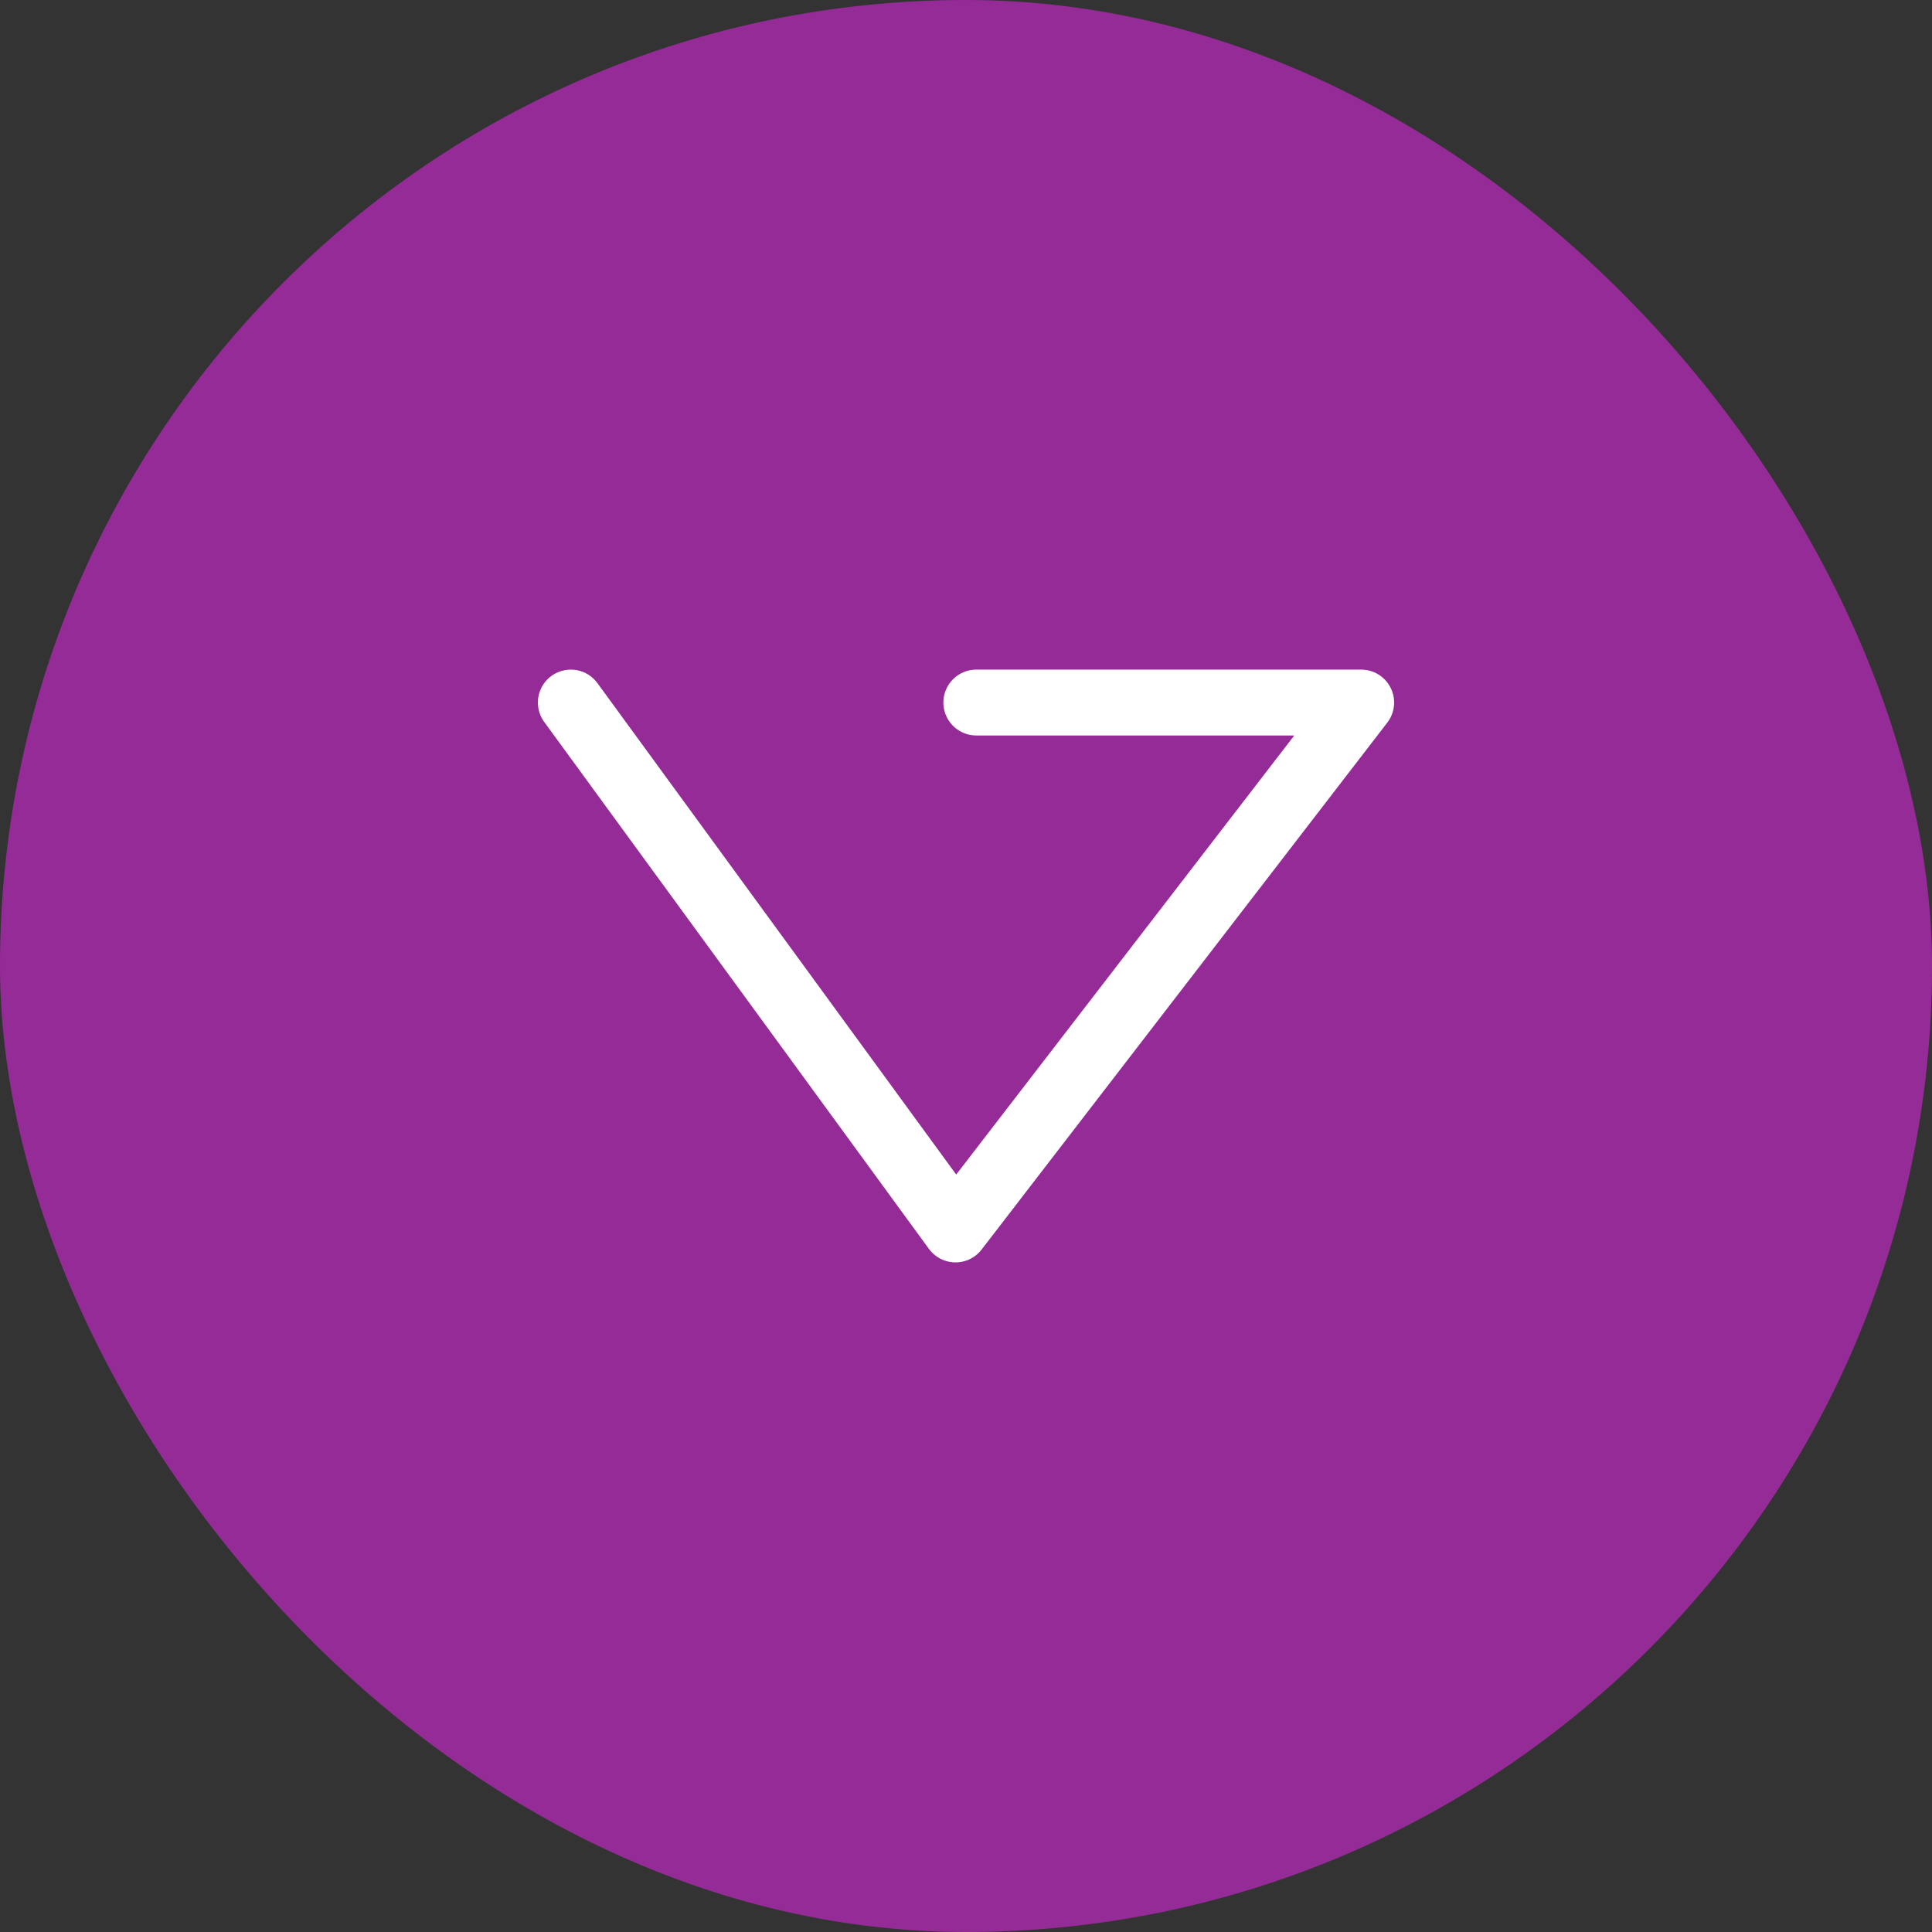 <?xml version="1.0" encoding="UTF-8"?>
<svg xmlns="http://www.w3.org/2000/svg" width="88" height="88" viewBox="0 0 88 88" fill="none">
  <rect x="0" y="0" width="88" height="88" fill="#333333" stroke="none"/>
  <rect width="88" height="88" rx="44" fill="#952B97"></rect>
  <path d="M44.469 32H62L43.522 56L26 32" stroke="white" stroke-width="3" stroke-linecap="round" stroke-linejoin="round"></path>
</svg>
